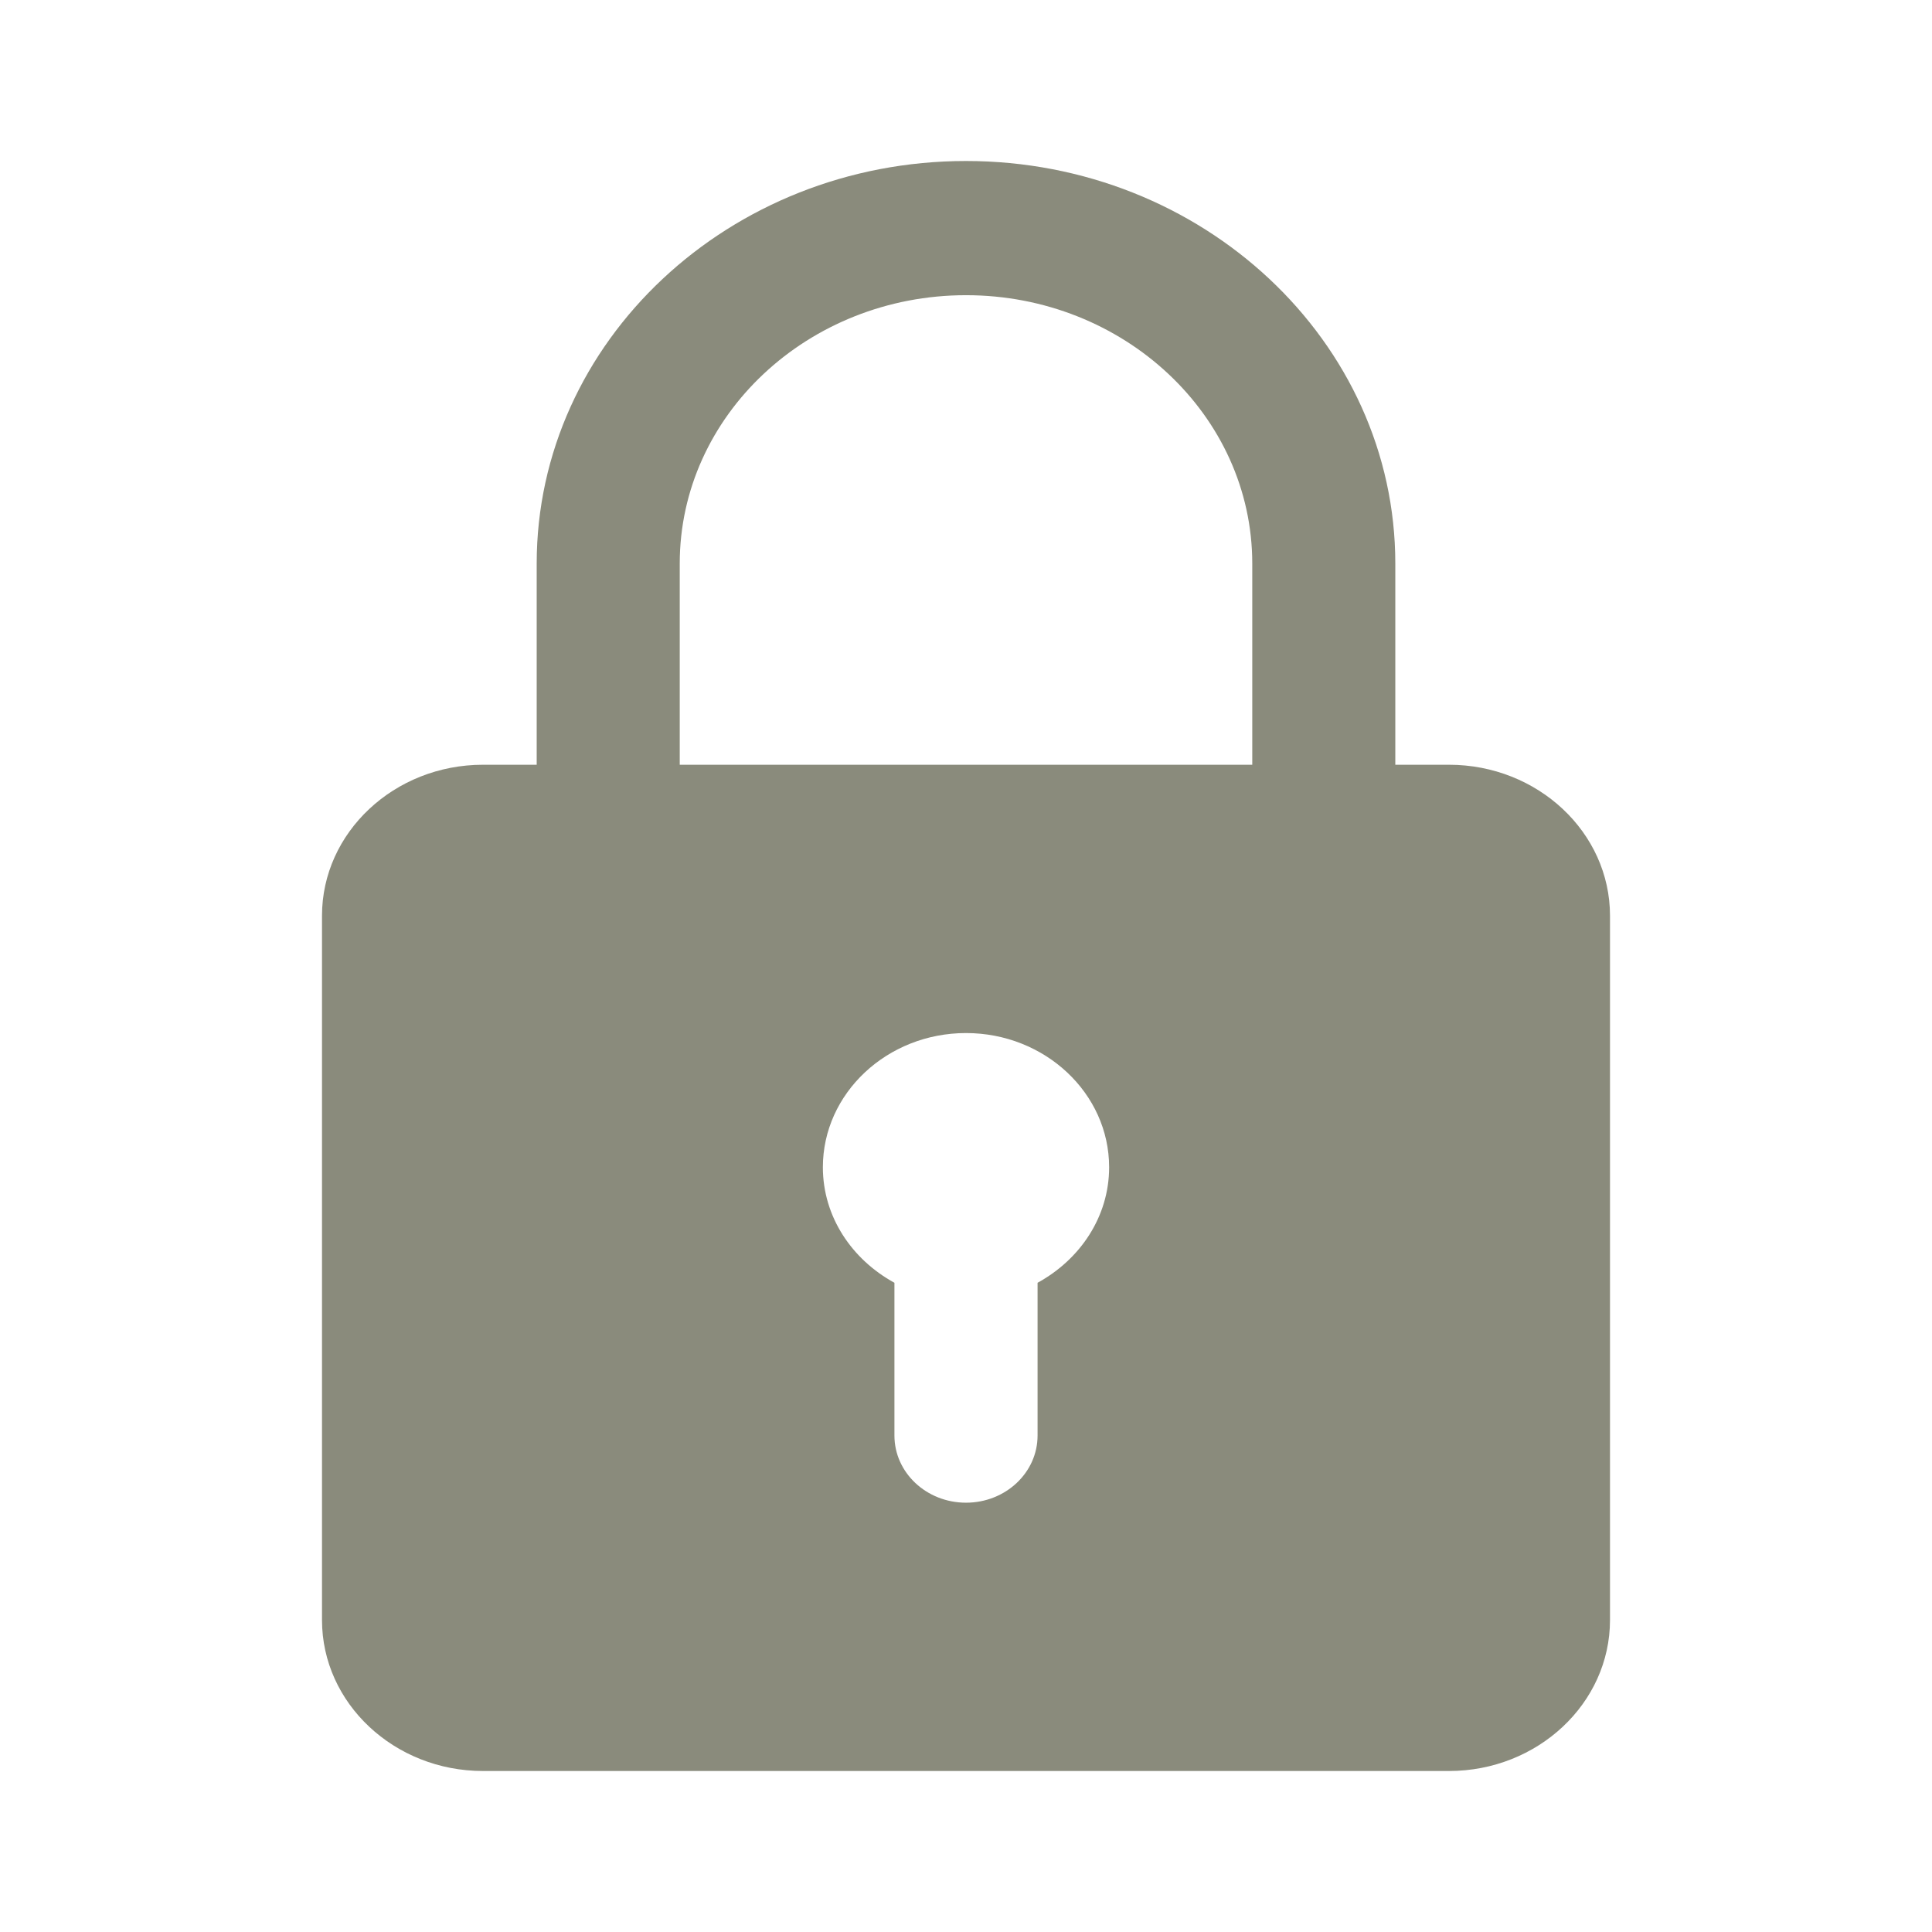 <svg width="24" height="24" viewBox="0 0 24 24" fill="none" xmlns="http://www.w3.org/2000/svg">
<path d="M18 9.5H17.333V7C17.333 4.242 14.941 2 12 2C9.059 2 6.667 4.242 6.667 7V9.5H6C4.898 9.5 4 10.341 4 11.375V20.125C4 21.159 4.898 22 6 22H18C19.102 22 20 21.159 20 20.125V11.375C20 10.341 19.102 9.5 18 9.5ZM8.444 7C8.444 5.162 10.039 3.667 12 3.667C13.961 3.667 15.556 5.162 15.556 7V9.5H8.444V7ZM12.889 15.935V17.833C12.889 18.293 12.492 18.667 12 18.667C11.508 18.667 11.111 18.293 11.111 17.833V15.935C10.582 15.646 10.222 15.114 10.222 14.5C10.222 13.581 11.02 12.833 12 12.833C12.98 12.833 13.778 13.581 13.778 14.5C13.778 15.114 13.418 15.646 12.889 15.935Z" fill="#8A8B7C"/>
</svg>

